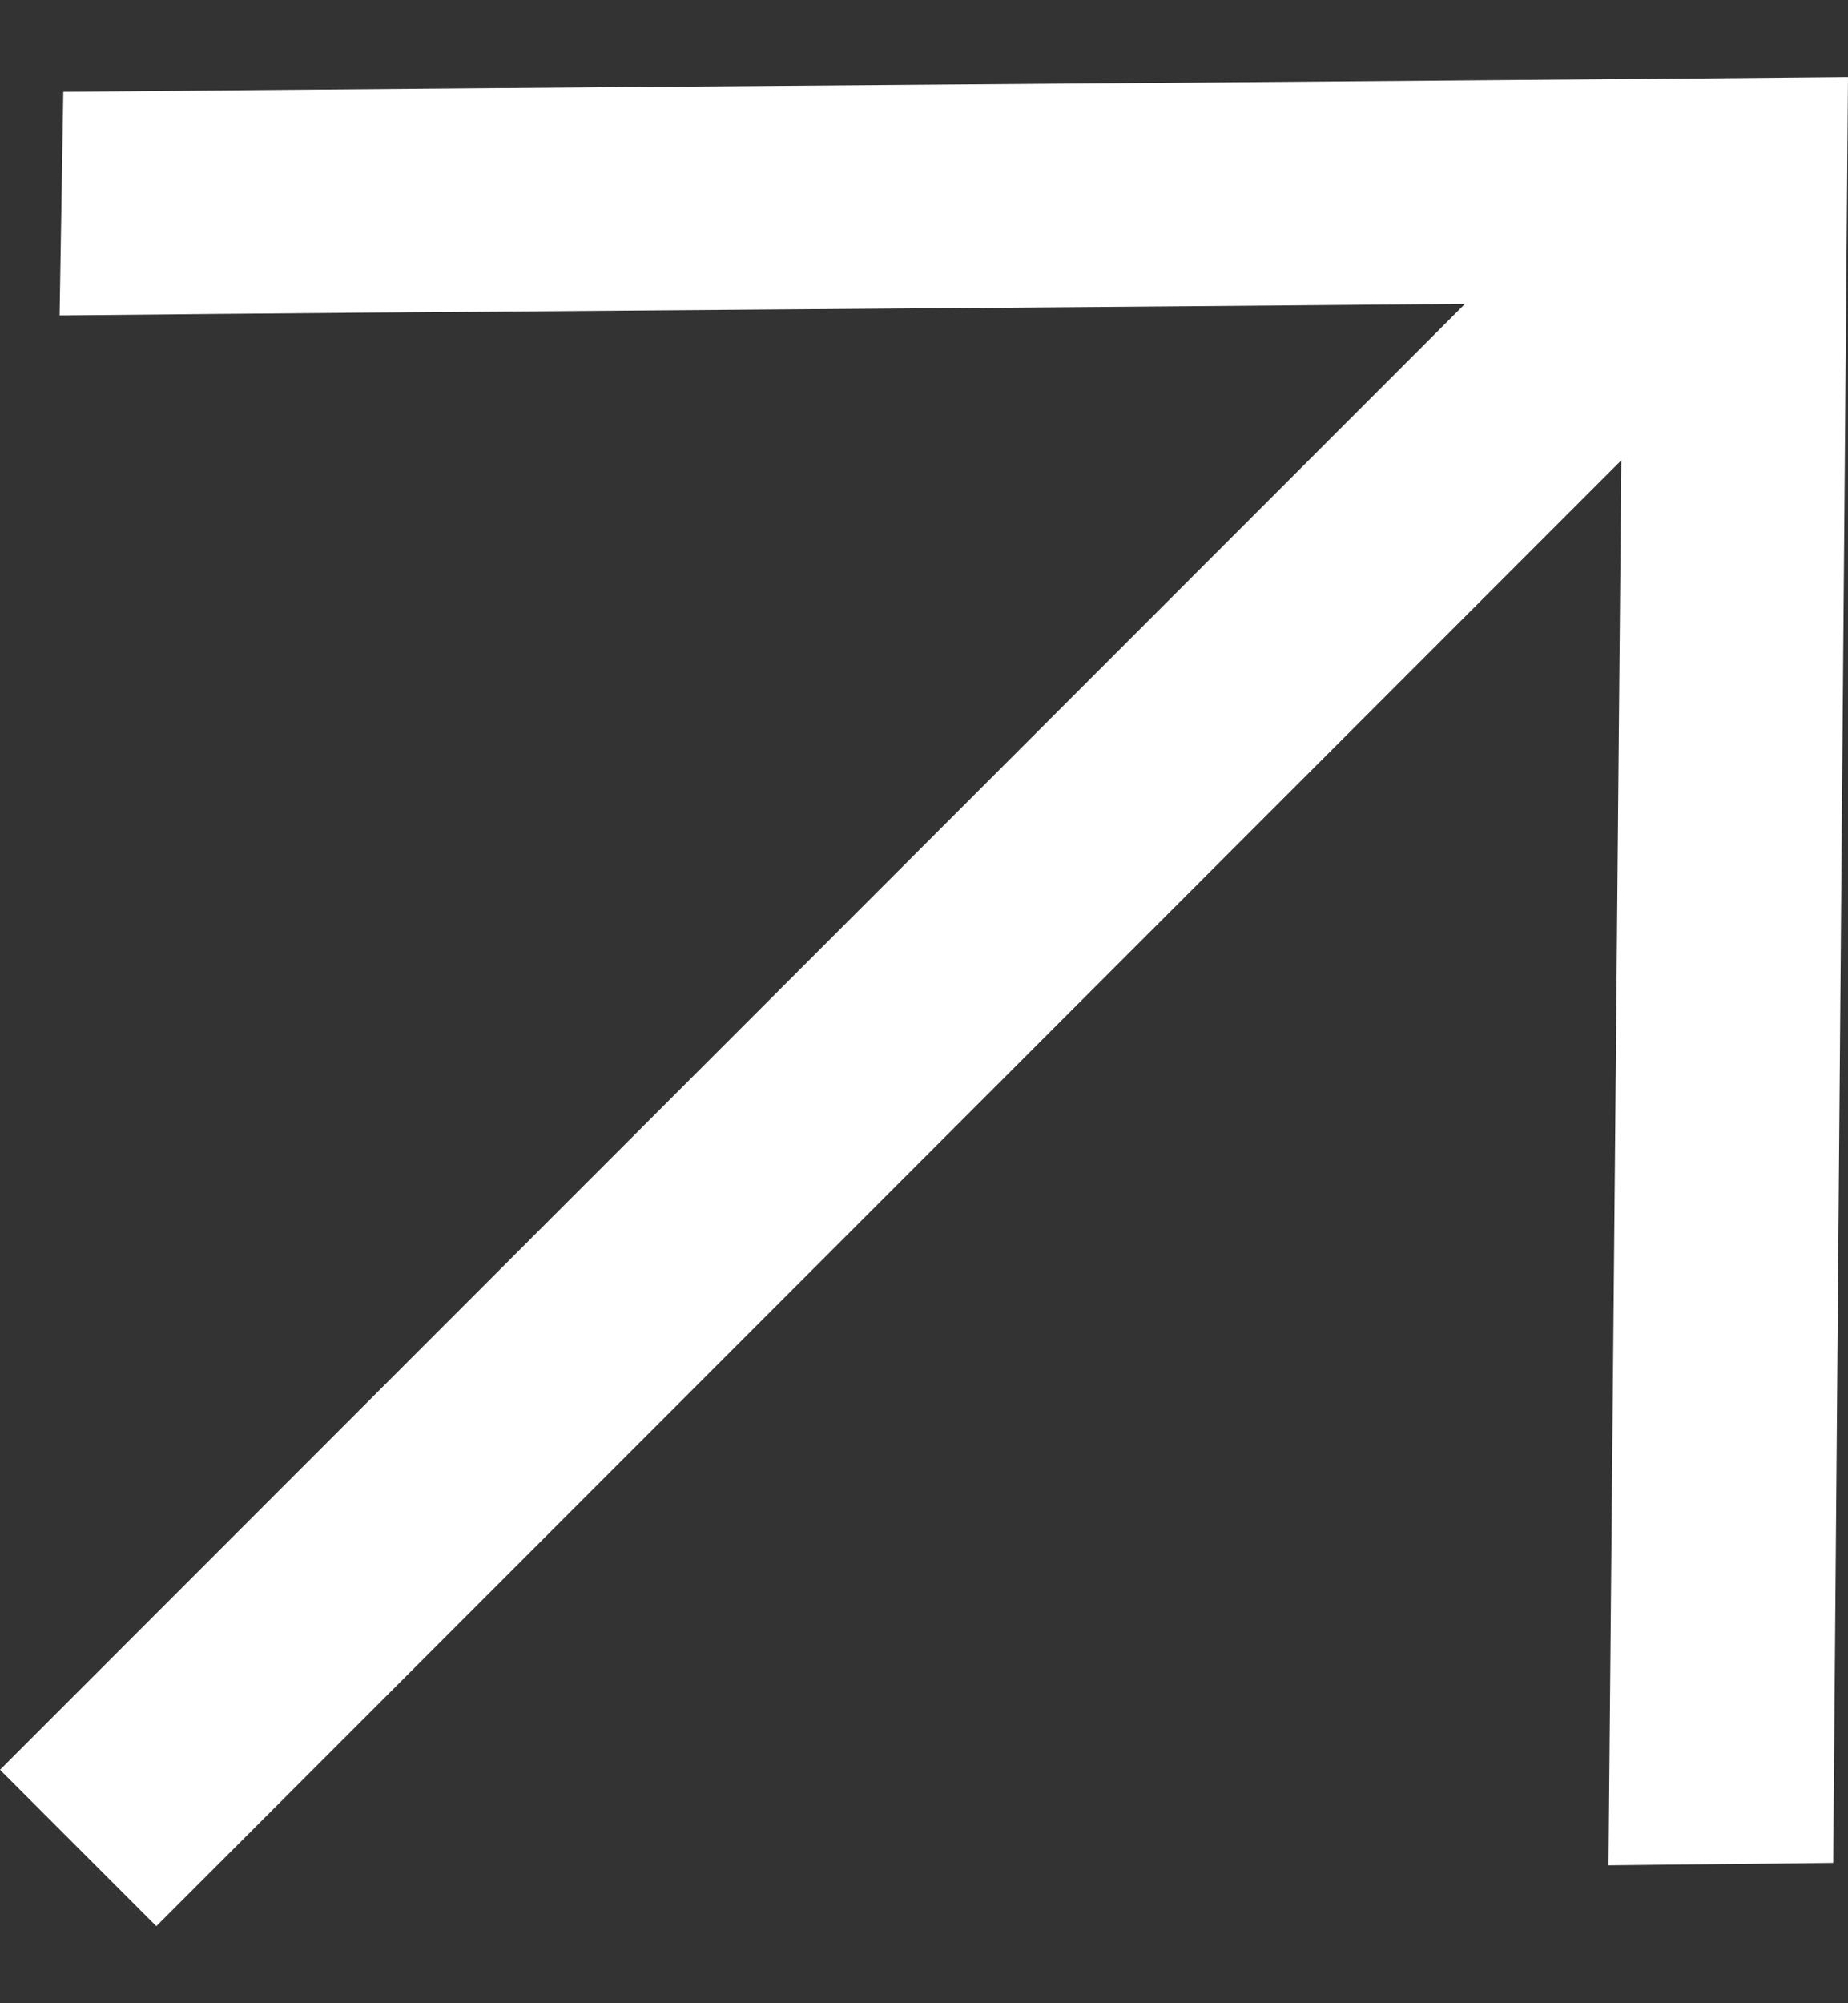 <svg width="12" height="13" viewBox="0 0 12 13" fill="none" xmlns="http://www.w3.org/2000/svg">
<rect x="0" y="0" width="12" height="13" fill="#333333" stroke="none"/>
<path d="M11.904 12.089L12 0.5C9.097 0.528 3.314 0.568 0.411 0.596L0.387 2.047C2.998 2.021 6.464 2 9.513 1.972L0 11.485L1.015 12.5L10.528 2.987L10.445 12.105L11.904 12.089Z" fill="white"/>
</svg>
